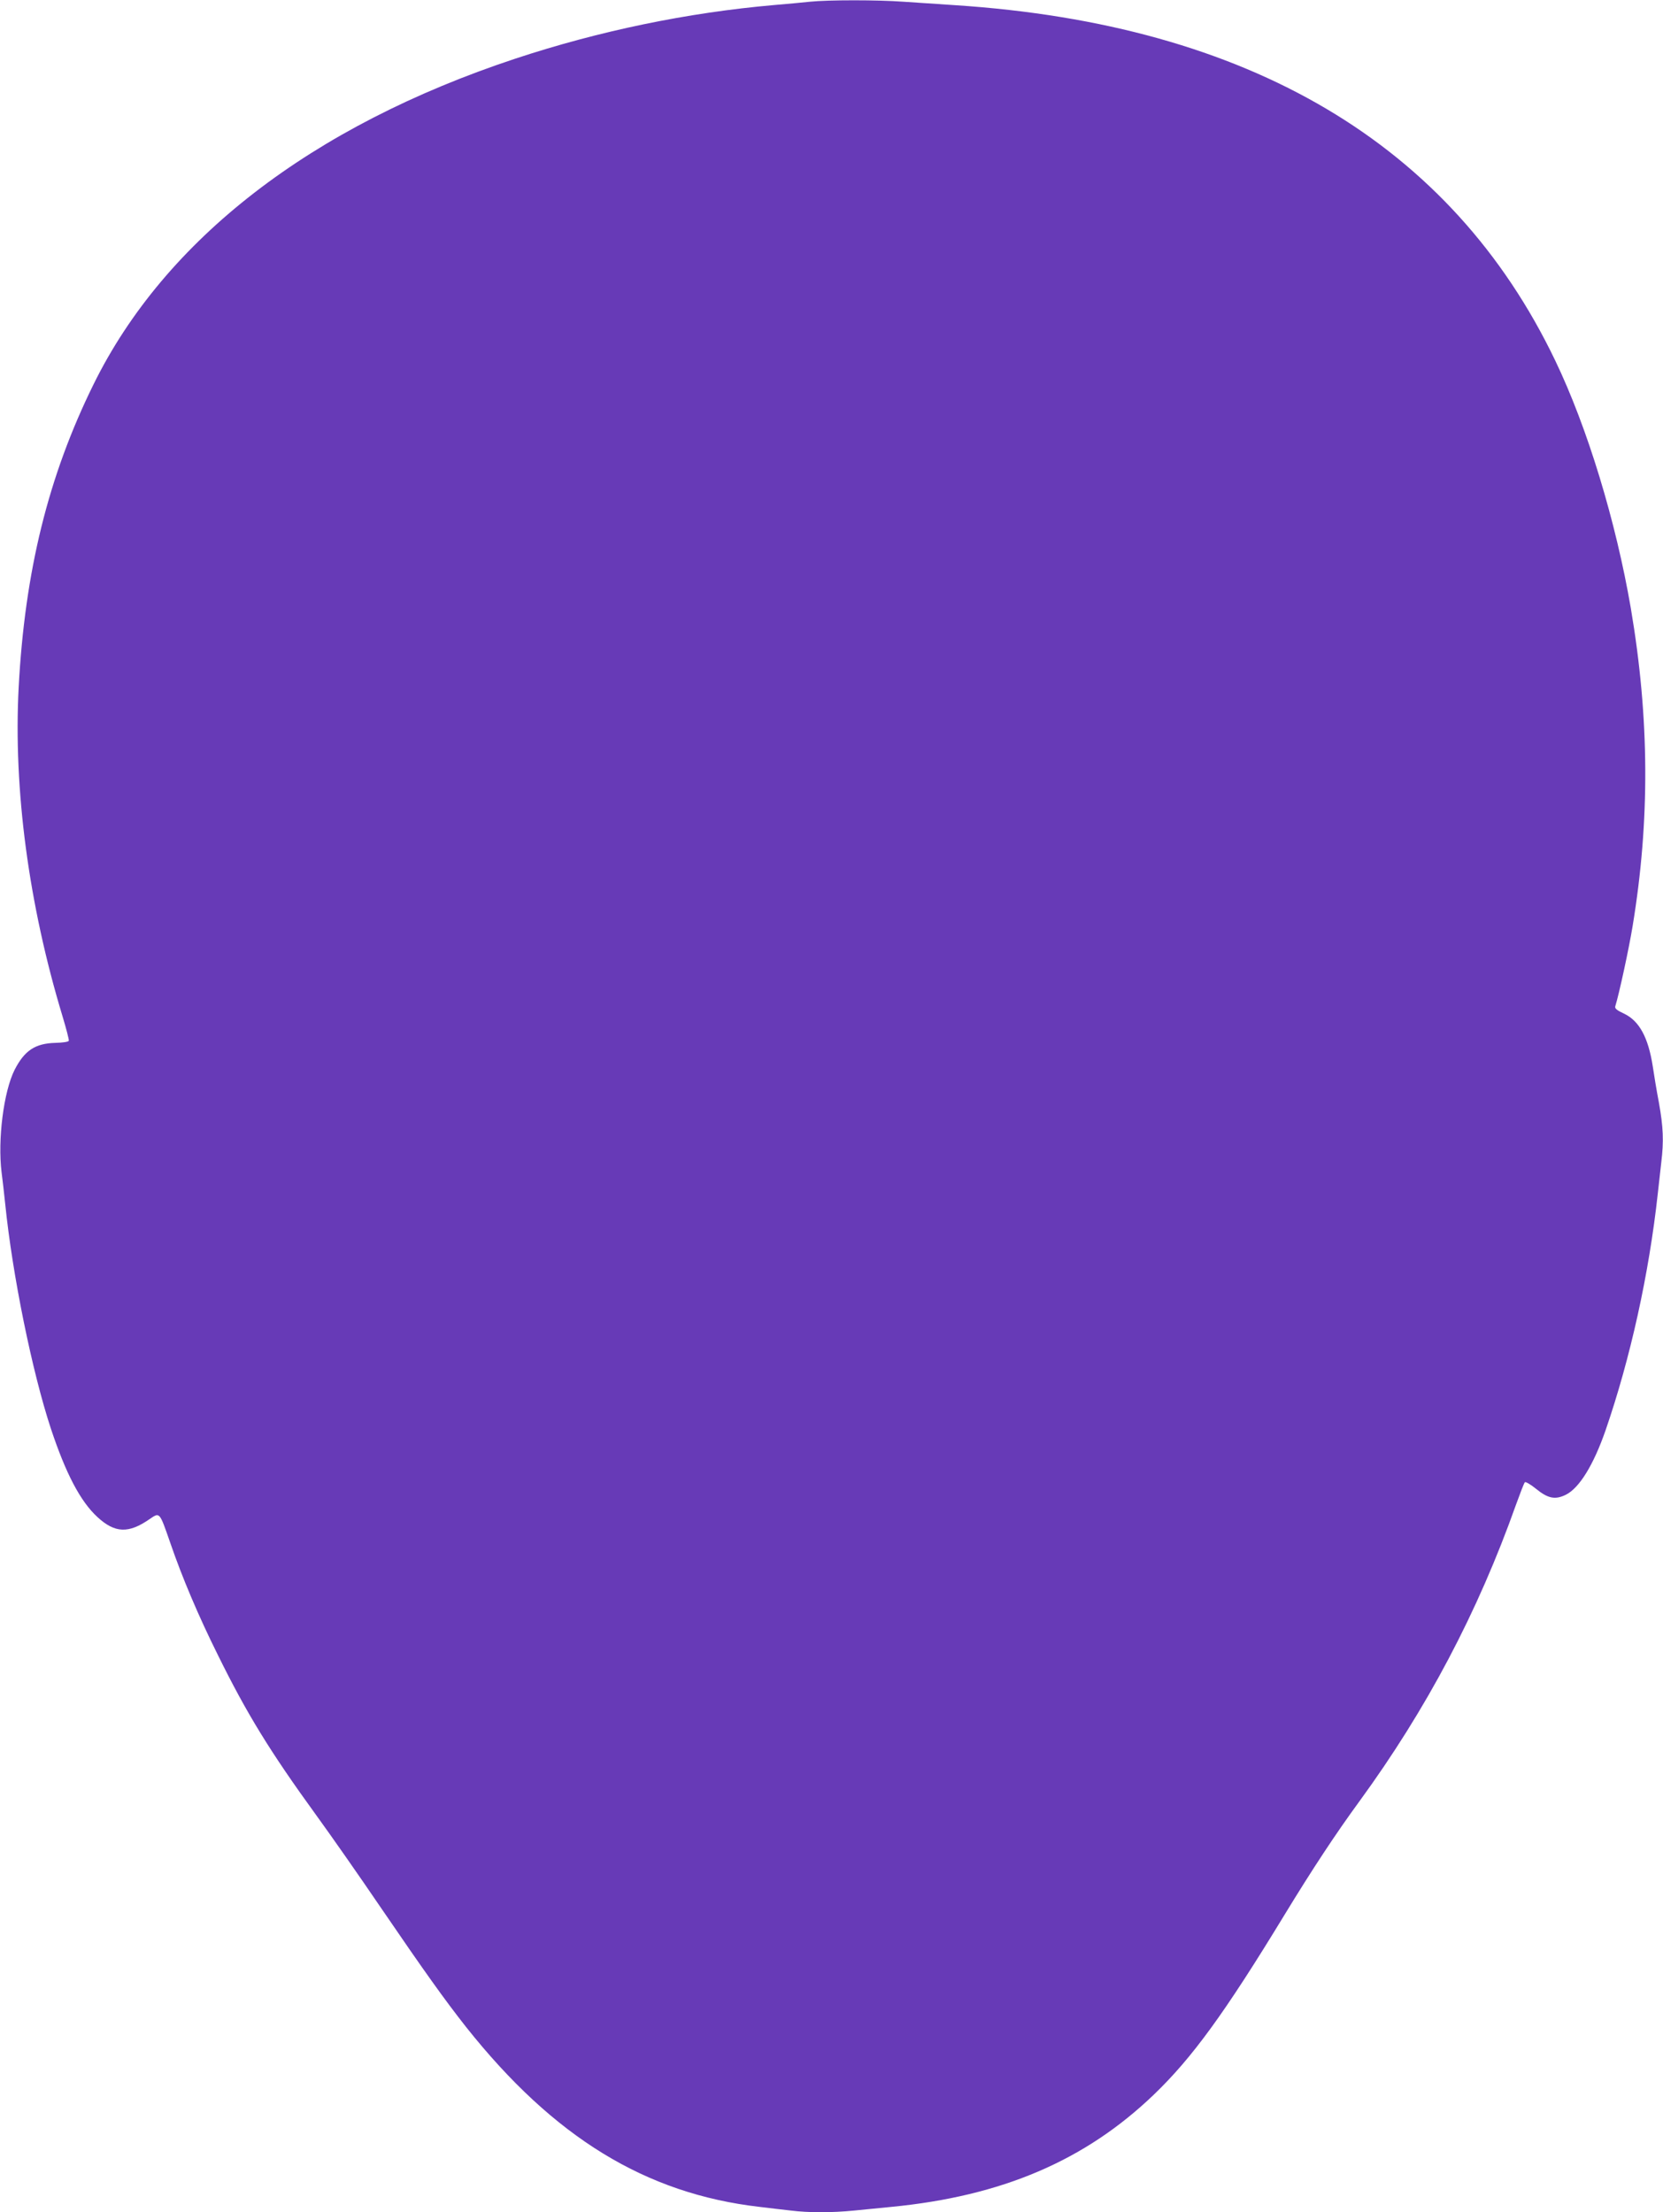<?xml version="1.0" standalone="no"?>
<!DOCTYPE svg PUBLIC "-//W3C//DTD SVG 20010904//EN"
 "http://www.w3.org/TR/2001/REC-SVG-20010904/DTD/svg10.dtd">
<svg version="1.0" xmlns="http://www.w3.org/2000/svg"
 width="962pt" height="1280pt" viewBox="0 0 962 1280"
 preserveAspectRatio="xMidYMid meet">
<g transform="translate(0,1280) scale(0.1,-0.1)"
fill="#673ab7" stroke="none">
<path d="M4685 12790 c-38 -4 -131 -13 -205 -19 -504 -44 -1014 -150 -1498
-310 -1181 -391 -2028 -1046 -2441 -1885 -262 -532 -397 -1080 -433 -1752 -31
-593 58 -1257 253 -1902 22 -73 39 -138 37 -144 -2 -6 -35 -11 -78 -12 -116
-3 -178 -44 -235 -155 -64 -126 -99 -405 -76 -593 5 -40 15 -122 21 -183 42
-414 156 -972 264 -1300 87 -262 171 -422 270 -513 101 -93 180 -96 302 -11
59 40 56 43 119 -138 69 -201 163 -423 275 -648 167 -339 301 -558 571 -930
80 -110 248 -350 373 -534 254 -372 367 -530 492 -689 507 -639 1039 -965
1699 -1041 55 -7 136 -16 179 -21 102 -13 239 -13 368 0 57 6 153 15 213 21
641 62 1122 268 1519 649 222 213 411 473 756 1040 162 266 298 472 434 658
388 532 685 1094 906 1717 24 66 46 124 51 129 4 4 32 -12 63 -37 70 -57 111
-66 173 -36 78 38 161 172 231 374 143 415 251 902 302 1370 6 55 15 136 20
179 15 123 12 204 -14 348 -14 73 -29 166 -35 207 -26 168 -78 264 -166 306
-43 20 -55 30 -51 43 22 70 79 334 100 462 101 612 98 1203 -10 1840 -86 502
-251 1046 -438 1435 -600 1251 -1770 1944 -3471 2055 -93 6 -228 15 -299 20
-147 11 -437 11 -541 0z"/>
</g>
</svg>
